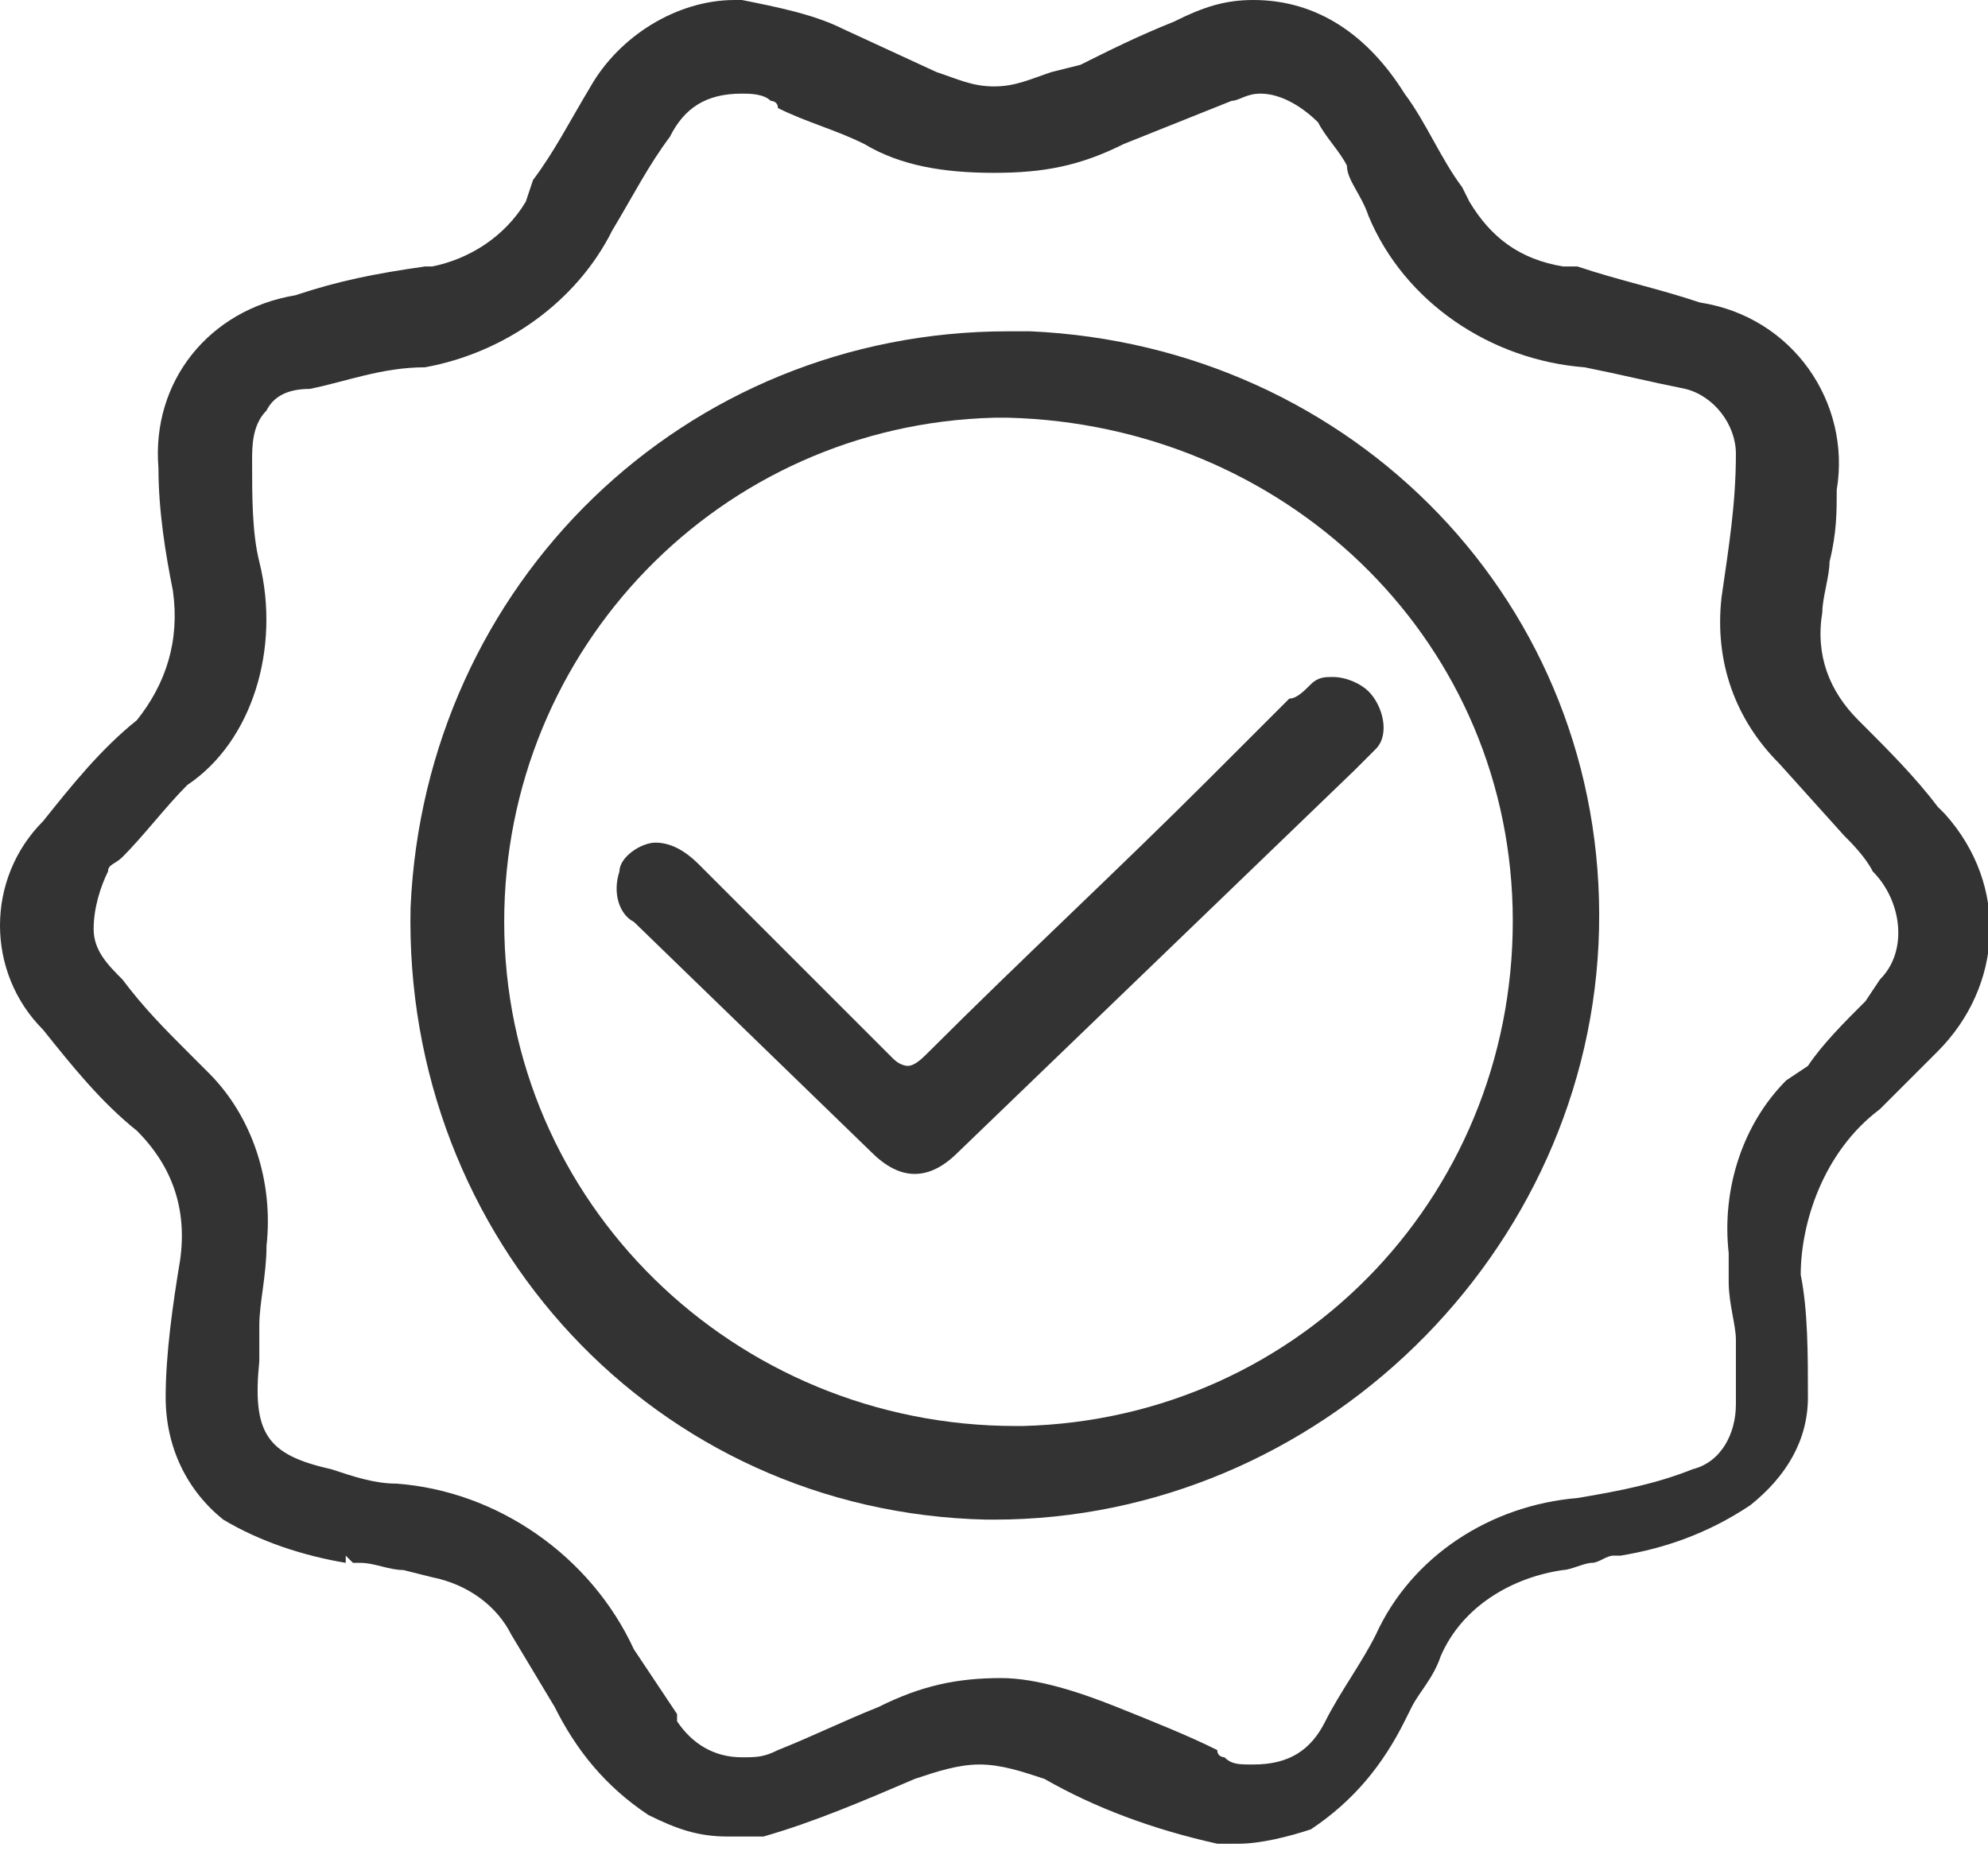 <?xml version="1.0" encoding="utf-8"?>
<!-- Generator: Adobe Illustrator 24.3.0, SVG Export Plug-In . SVG Version: 6.00 Build 0)  -->
<svg version="1.1" id="Layer_1" xmlns="http://www.w3.org/2000/svg" xmlns:xlink="http://www.w3.org/1999/xlink" x="0px" y="0px"
	 viewBox="0 0 27.6 25.7" style="enable-background:new 0 0 27.6 25.7;" xml:space="preserve">
<style type="text/css">
	.st0{fill:#333333;}
</style>
<g>
	<path class="st0" d="M27,11.3c0,0-0.1-0.1-0.1-0.1c-0.3-0.4-0.7-0.8-1-1.1l-0.1-0.1c-0.4-0.4-0.6-0.9-0.5-1.5
		c0-0.2,0.1-0.5,0.1-0.7c0.1-0.4,0.1-0.7,0.1-1c0.2-1.2-0.6-2.4-1.9-2.6C23,4,22.5,3.9,21.9,3.7l-0.2,0c-0.6-0.1-1-0.4-1.3-0.9
		l-0.1-0.2c-0.3-0.4-0.5-0.9-0.8-1.3C19,0.5,18.3,0,17.4,0c-0.4,0-0.7,0.1-1.1,0.3c-0.5,0.2-0.9,0.4-1.3,0.6L14.6,1
		c-0.3,0.1-0.5,0.2-0.8,0.2S13.3,1.1,13,1l-1.3-0.6c-0.4-0.2-0.9-0.3-1.4-0.4l-0.1,0c-0.8,0-1.6,0.5-2,1.2C7.9,1.7,7.7,2.1,7.4,2.5
		L7.3,2.8C7,3.3,6.5,3.6,6,3.7l-0.1,0C5.2,3.8,4.7,3.9,4.1,4.1c-1.2,0.2-2,1.2-1.9,2.4c0,0.6,0.1,1.2,0.2,1.7
		C2.5,8.9,2.3,9.5,1.9,10c-0.5,0.4-0.9,0.9-1.3,1.4c-0.8,0.8-0.8,2.1,0,2.9c0.4,0.5,0.8,1,1.3,1.4c0.5,0.5,0.7,1.1,0.6,1.8
		c-0.1,0.6-0.2,1.3-0.2,1.9c0,0.7,0.3,1.3,0.8,1.7c0.5,0.3,1.1,0.5,1.7,0.6l0-0.1h0l0.1,0.1l0.1,0c0.2,0,0.4,0.1,0.6,0.1l0.4,0.1
		c0.5,0.1,0.9,0.4,1.1,0.8l0.6,1c0.3,0.6,0.7,1.1,1.3,1.5c0.4,0.2,0.7,0.3,1.1,0.3c0.2,0,0.3,0,0.5,0c0.7-0.2,1.4-0.5,2.1-0.8
		c0.3-0.1,0.6-0.2,0.9-0.2c0.3,0,0.6,0.1,0.9,0.2c0.7,0.4,1.5,0.7,2.4,0.9c0.1,0,0.2,0,0.3,0c0.3,0,0.7-0.1,1-0.2
		c0.6-0.4,1-0.9,1.3-1.5l0.1-0.2c0.1-0.2,0.3-0.4,0.4-0.7c0.3-0.7,1-1.1,1.7-1.2c0.1,0,0.3-0.1,0.4-0.1c0.1,0,0.2-0.1,0.3-0.1l0.1,0
		c0.6-0.1,1.2-0.3,1.8-0.7c0.5-0.4,0.8-0.9,0.8-1.5c0-0.6,0-1.2-0.1-1.7C25,17,25.3,16,26.1,15.4c0.3-0.3,0.6-0.6,0.8-0.8
		C27.8,13.7,27.9,12.3,27,11.3z M26.1,13.6c0,0-0.2,0.3-0.2,0.3c-0.3,0.3-0.6,0.6-0.8,0.9L24.8,15c-0.6,0.6-0.9,1.5-0.8,2.4l0,0.4
		c0,0.3,0.1,0.6,0.1,0.8c0,0.3,0,0.6,0,0.9c0,0.4-0.2,0.8-0.6,0.9c-0.5,0.2-1,0.3-1.6,0.4c-1.2,0.1-2.3,0.8-2.8,1.9
		c-0.2,0.4-0.5,0.8-0.7,1.2c-0.2,0.4-0.5,0.6-1,0.6c-0.2,0-0.3,0-0.4-0.1c0,0-0.1,0-0.1-0.1c-0.4-0.2-0.9-0.4-1.4-0.6
		c-0.5-0.2-1.1-0.4-1.6-0.4c-0.6,0-1.1,0.1-1.7,0.4c-0.5,0.2-0.9,0.4-1.4,0.6c-0.2,0.1-0.3,0.1-0.5,0.1c-0.4,0-0.7-0.2-0.9-0.5
		l0-0.1c-0.2-0.3-0.4-0.6-0.6-0.9c-0.6-1.3-1.9-2.2-3.3-2.3c-0.3,0-0.6-0.1-0.9-0.2c-0.9-0.2-1.1-0.5-1-1.5l0-0.5
		c0-0.3,0.1-0.7,0.1-1.1c0.1-0.9-0.2-1.8-0.8-2.4l-0.3-0.3c-0.3-0.3-0.6-0.6-0.9-1c-0.2-0.2-0.4-0.4-0.4-0.7c0-0.3,0.1-0.6,0.2-0.8
		c0-0.1,0.1-0.1,0.2-0.2c0.3-0.3,0.6-0.7,0.9-1C3.5,10.3,3.9,9,3.6,7.8C3.5,7.4,3.5,6.9,3.5,6.4c0-0.2,0-0.5,0.2-0.7
		C3.8,5.5,4,5.4,4.3,5.4c0.5-0.1,1-0.3,1.6-0.3C7,4.9,8,4.2,8.5,3.2C8.8,2.7,9,2.3,9.3,1.9c0.2-0.4,0.5-0.6,1-0.6
		c0.1,0,0.3,0,0.4,0.1c0,0,0.1,0,0.1,0.1c0.4,0.2,0.8,0.3,1.2,0.5c0.5,0.3,1.1,0.4,1.8,0.4S15,2.3,15.6,2c0.5-0.2,1-0.4,1.5-0.6
		c0.1,0,0.2-0.1,0.4-0.1c0.3,0,0.6,0.2,0.8,0.4c0.1,0.2,0.3,0.4,0.4,0.6C18.7,2.5,18.9,2.7,19,3c0.5,1.2,1.7,2,3,2.1
		c0.5,0.1,0.9,0.2,1.4,0.3c0.4,0.1,0.7,0.5,0.7,0.9c0,0.7-0.1,1.3-0.2,2c-0.1,0.9,0.2,1.7,0.8,2.3l0.9,1c0.1,0.1,0.3,0.3,0.4,0.5
		C26.4,12.5,26.5,13.2,26.1,13.6z"/>
	<path class="st0" d="M14.3,4.6l-0.3,0c-4.5,0-8.1,3.5-8.3,8c-0.1,4.6,3.4,8.4,8,8.5l0.1,0c4.5,0,8.3-3.7,8.4-8.2
		C22.3,8.4,18.8,4.8,14.3,4.6z M21,12.6c0.1,3.9-2.9,7.1-6.8,7.2l-0.1,0c-3.9,0-7.1-3.1-7.1-7c0-3.8,3-6.9,6.8-7l0.2,0
		C17.8,5.9,20.9,8.8,21,12.6z"/>
	<path class="st0" d="M12.6,14.8c0,0-0.1,0-0.2-0.1c-0.6-0.6-1.3-1.3-1.9-1.9L9.7,12c-0.2-0.2-0.4-0.3-0.6-0.3
		c-0.2,0-0.5,0.2-0.5,0.4c-0.1,0.3,0,0.6,0.2,0.7l3.3,3.2c0.2,0.2,0.4,0.3,0.6,0.3c0.2,0,0.4-0.1,0.6-0.3l5.5-5.3
		c0.1-0.1,0.2-0.2,0.3-0.3c0.2-0.2,0.1-0.6-0.1-0.8c-0.1-0.1-0.3-0.2-0.5-0.2c-0.1,0-0.2,0-0.3,0.1c-0.1,0.1-0.2,0.2-0.3,0.2
		l-1.1,1.1c-1.3,1.3-2.6,2.5-3.9,3.8C12.8,14.7,12.7,14.8,12.6,14.8z"/>
</g>
</svg>
